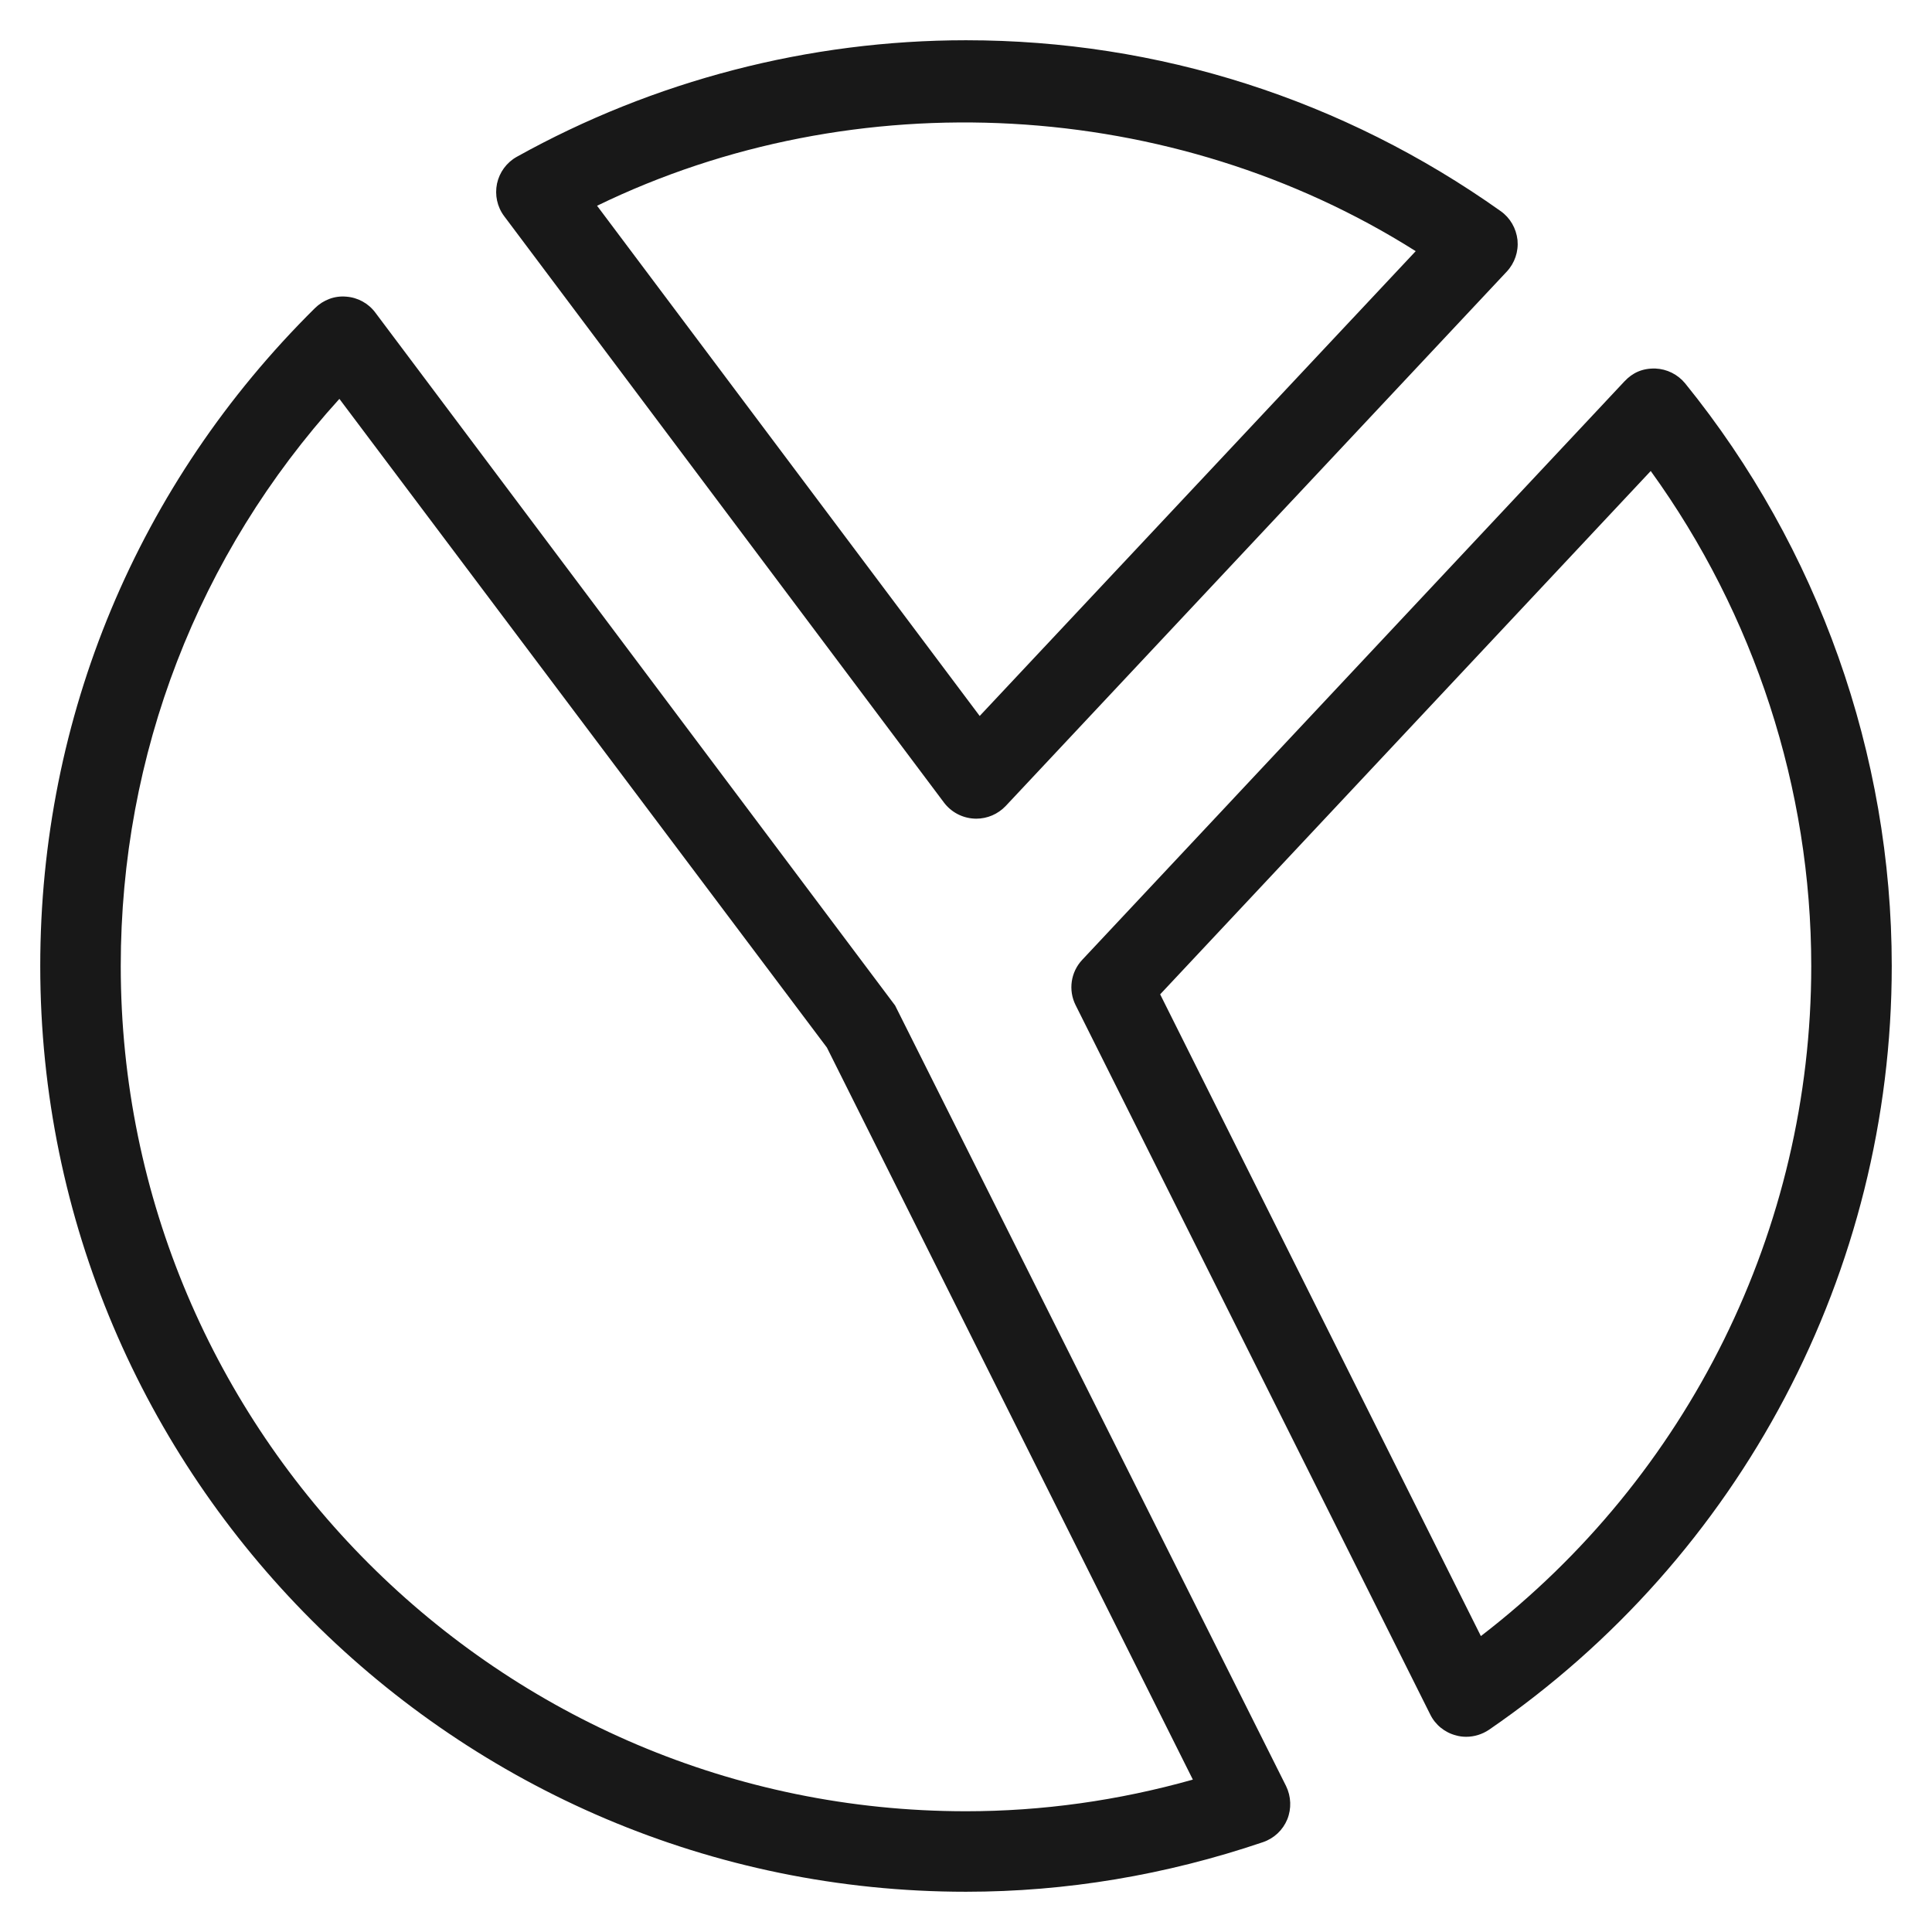 <svg width="48" height="48" viewBox="0 0 48 48" fill="none" xmlns="http://www.w3.org/2000/svg">
<path d="M24.253 20.34C24.235 20.34 24.218 20.34 24.2 20.338C23.905 20.322 23.631 20.176 23.453 19.94L12.527 5.372C12.351 5.138 12.29 4.844 12.348 4.562C12.408 4.28 12.588 4.036 12.839 3.896C16.245 2 20.102 1 24 1C28.777 1 33.371 2.468 37.285 5.246C37.522 5.414 37.669 5.674 37.702 5.962C37.73 6.25 37.633 6.536 37.435 6.748L24.985 20.026C24.794 20.226 24.532 20.34 24.253 20.34ZM14.834 5.112L24.34 17.788L35.173 6.24C29.137 2.424 21.25 1.992 14.834 5.112Z" fill="#181818"/>
<path d="M36.426 43.15C36.344 43.15 36.258 43.14 36.176 43.116C35.898 43.046 35.66 42.854 35.534 42.596L26.724 24.974C26.536 24.6 26.602 24.148 26.89 23.844L40.362 9.472C40.56 9.262 40.802 9.148 41.128 9.156C41.416 9.168 41.684 9.302 41.868 9.526C45.176 13.608 47 18.746 47 24C47 31.582 43.258 38.676 36.996 42.974C36.824 43.09 36.626 43.15 36.426 43.15ZM28.824 24.704L36.792 40.648C41.95 36.68 45 30.538 45 24.002C45 19.592 43.59 15.268 41.012 11.702L28.824 24.704Z" fill="#181818"/>
<path d="M24 47C11.318 47 1 36.682 1 24C1 17.816 3.422 12.012 7.824 7.656C8.03 7.452 8.314 7.344 8.6 7.37C8.888 7.39 9.154 7.536 9.326 7.768L22.238 24.98L31.952 44.374C32.078 44.632 32.09 44.934 31.982 45.202C31.872 45.468 31.654 45.674 31.378 45.768C28.966 46.586 26.488 47 24 47ZM8.432 9.91C4.92 13.78 3 18.74 3 24C3 35.58 12.42 45 24 45C25.892 45 27.784 44.736 29.636 44.214L20.544 26.026L8.432 9.91Z" fill="#181818"/>
</svg>
